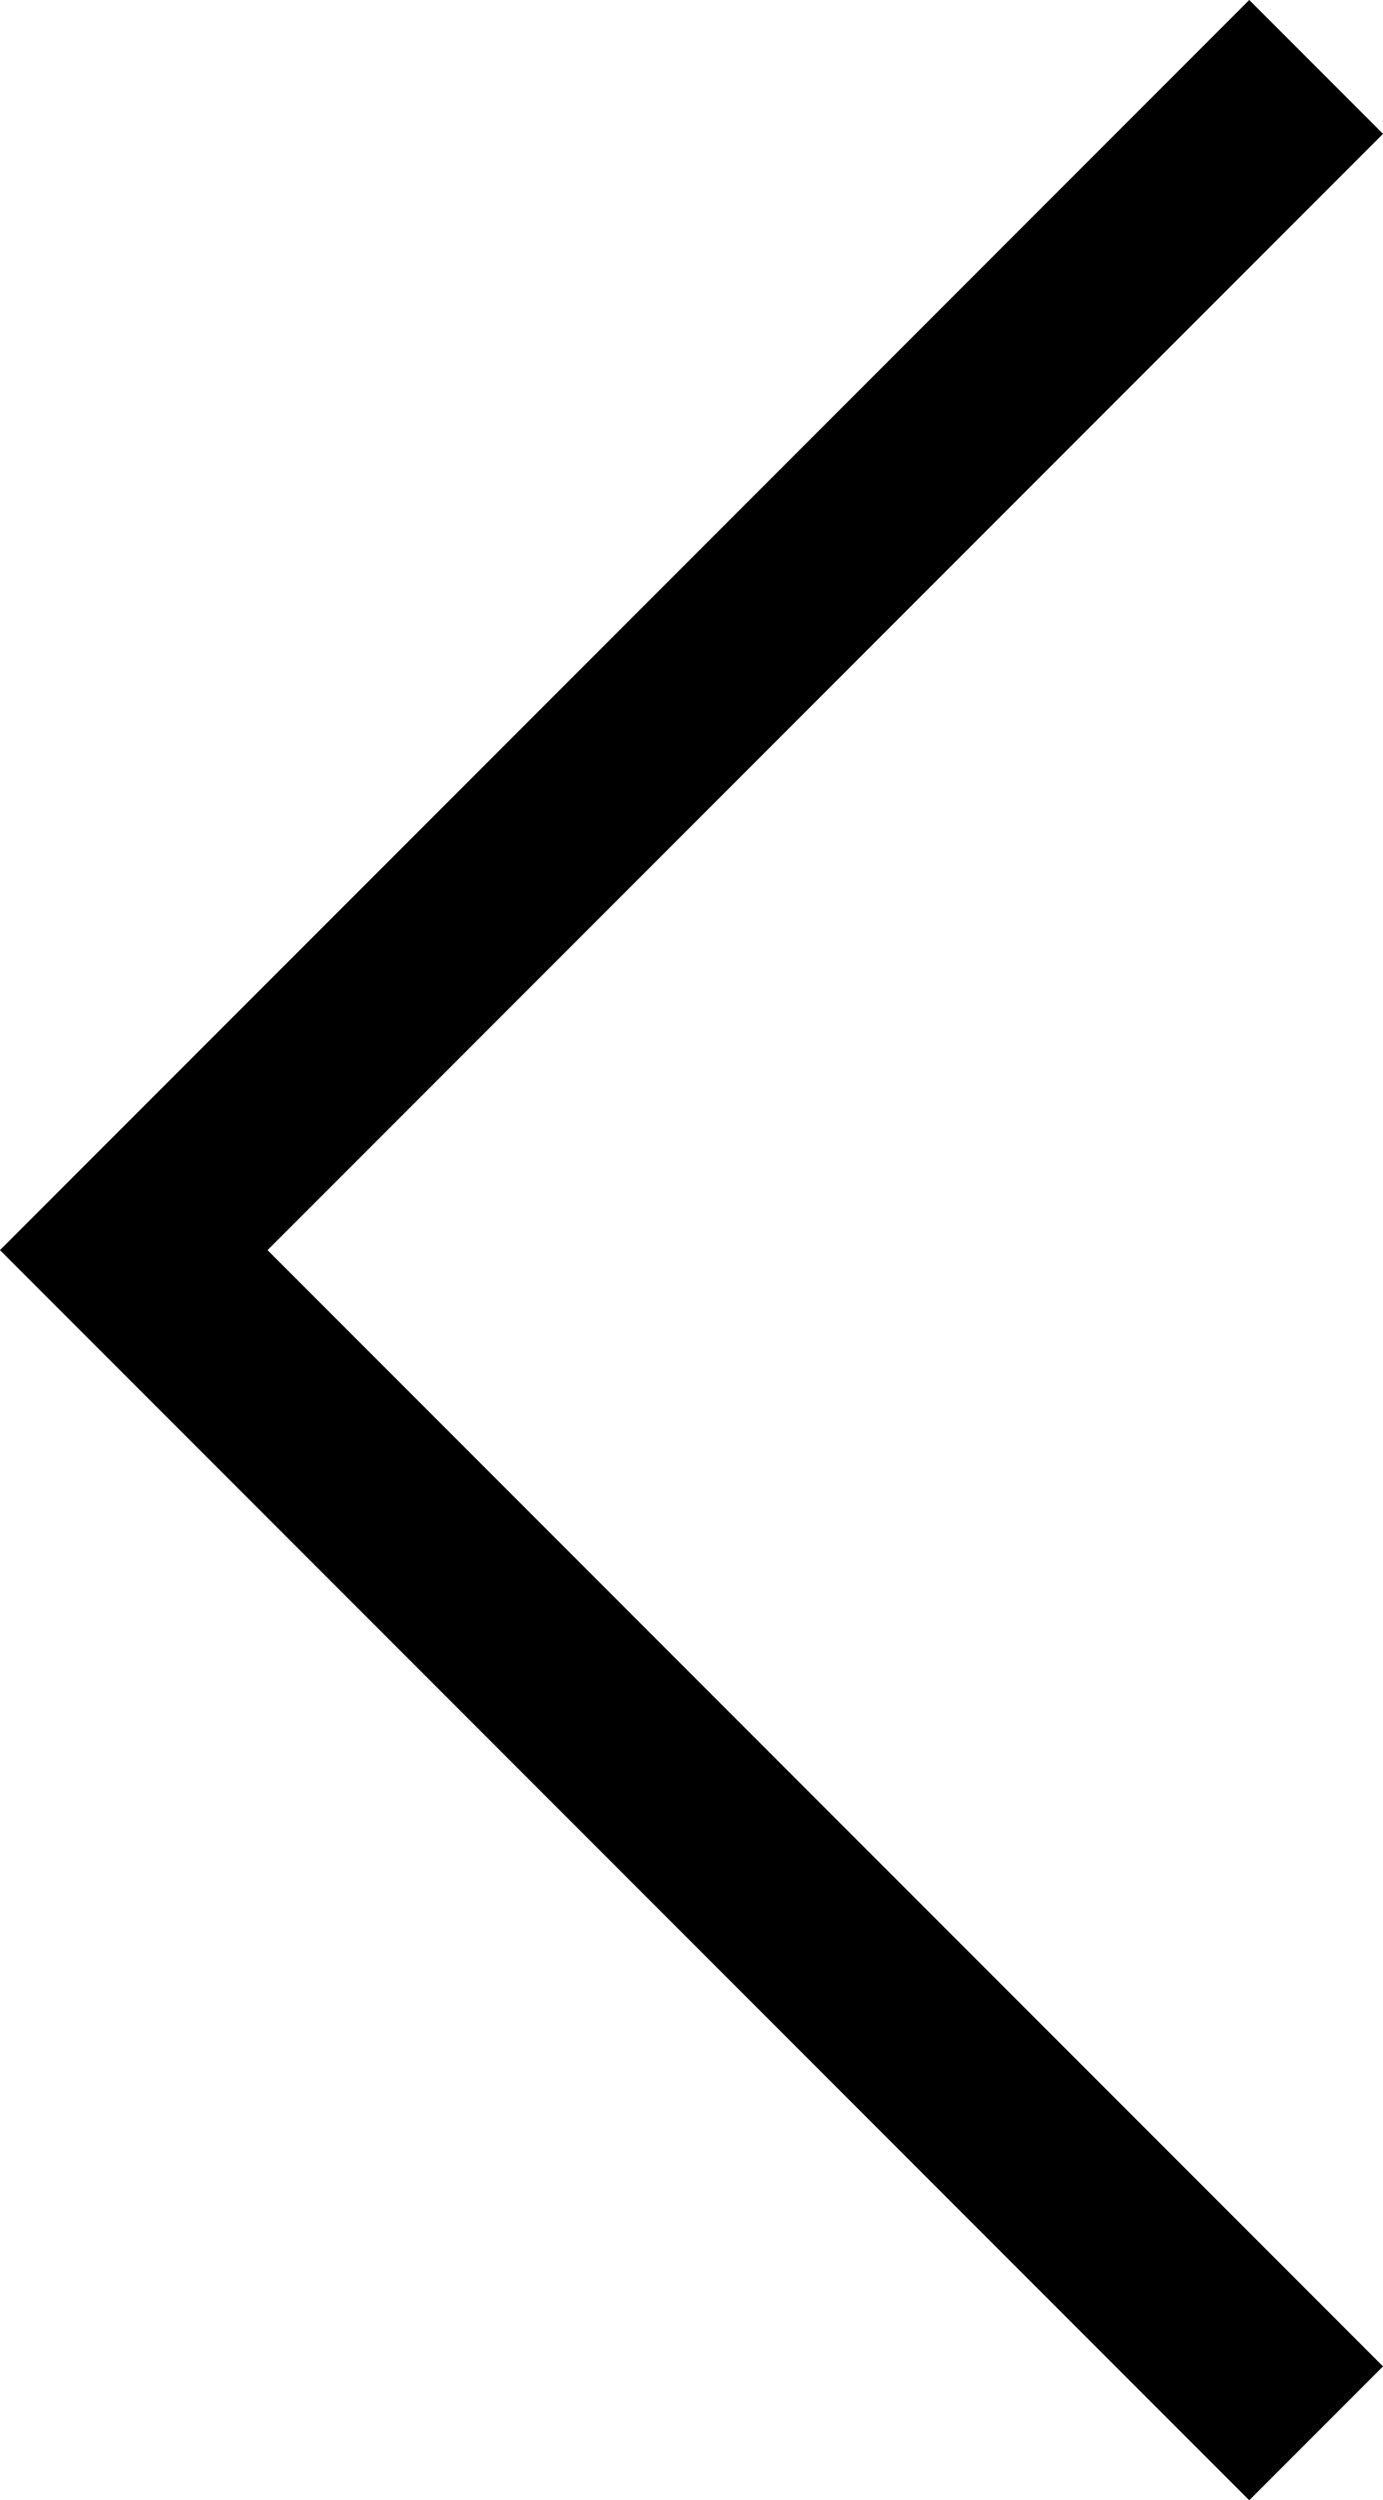 <svg xmlns="http://www.w3.org/2000/svg" width="14.621" height="26.414" viewBox="0 0 14.621 26.414"><defs><style>.a{fill:none;stroke:#000;stroke-width:2px;}</style></defs><g transform="translate(-280.086 -48.793)"><path class="a" d="M12.5,0,0,12.5,12.5,25" transform="translate(281.5 49.5)"/></g></svg>